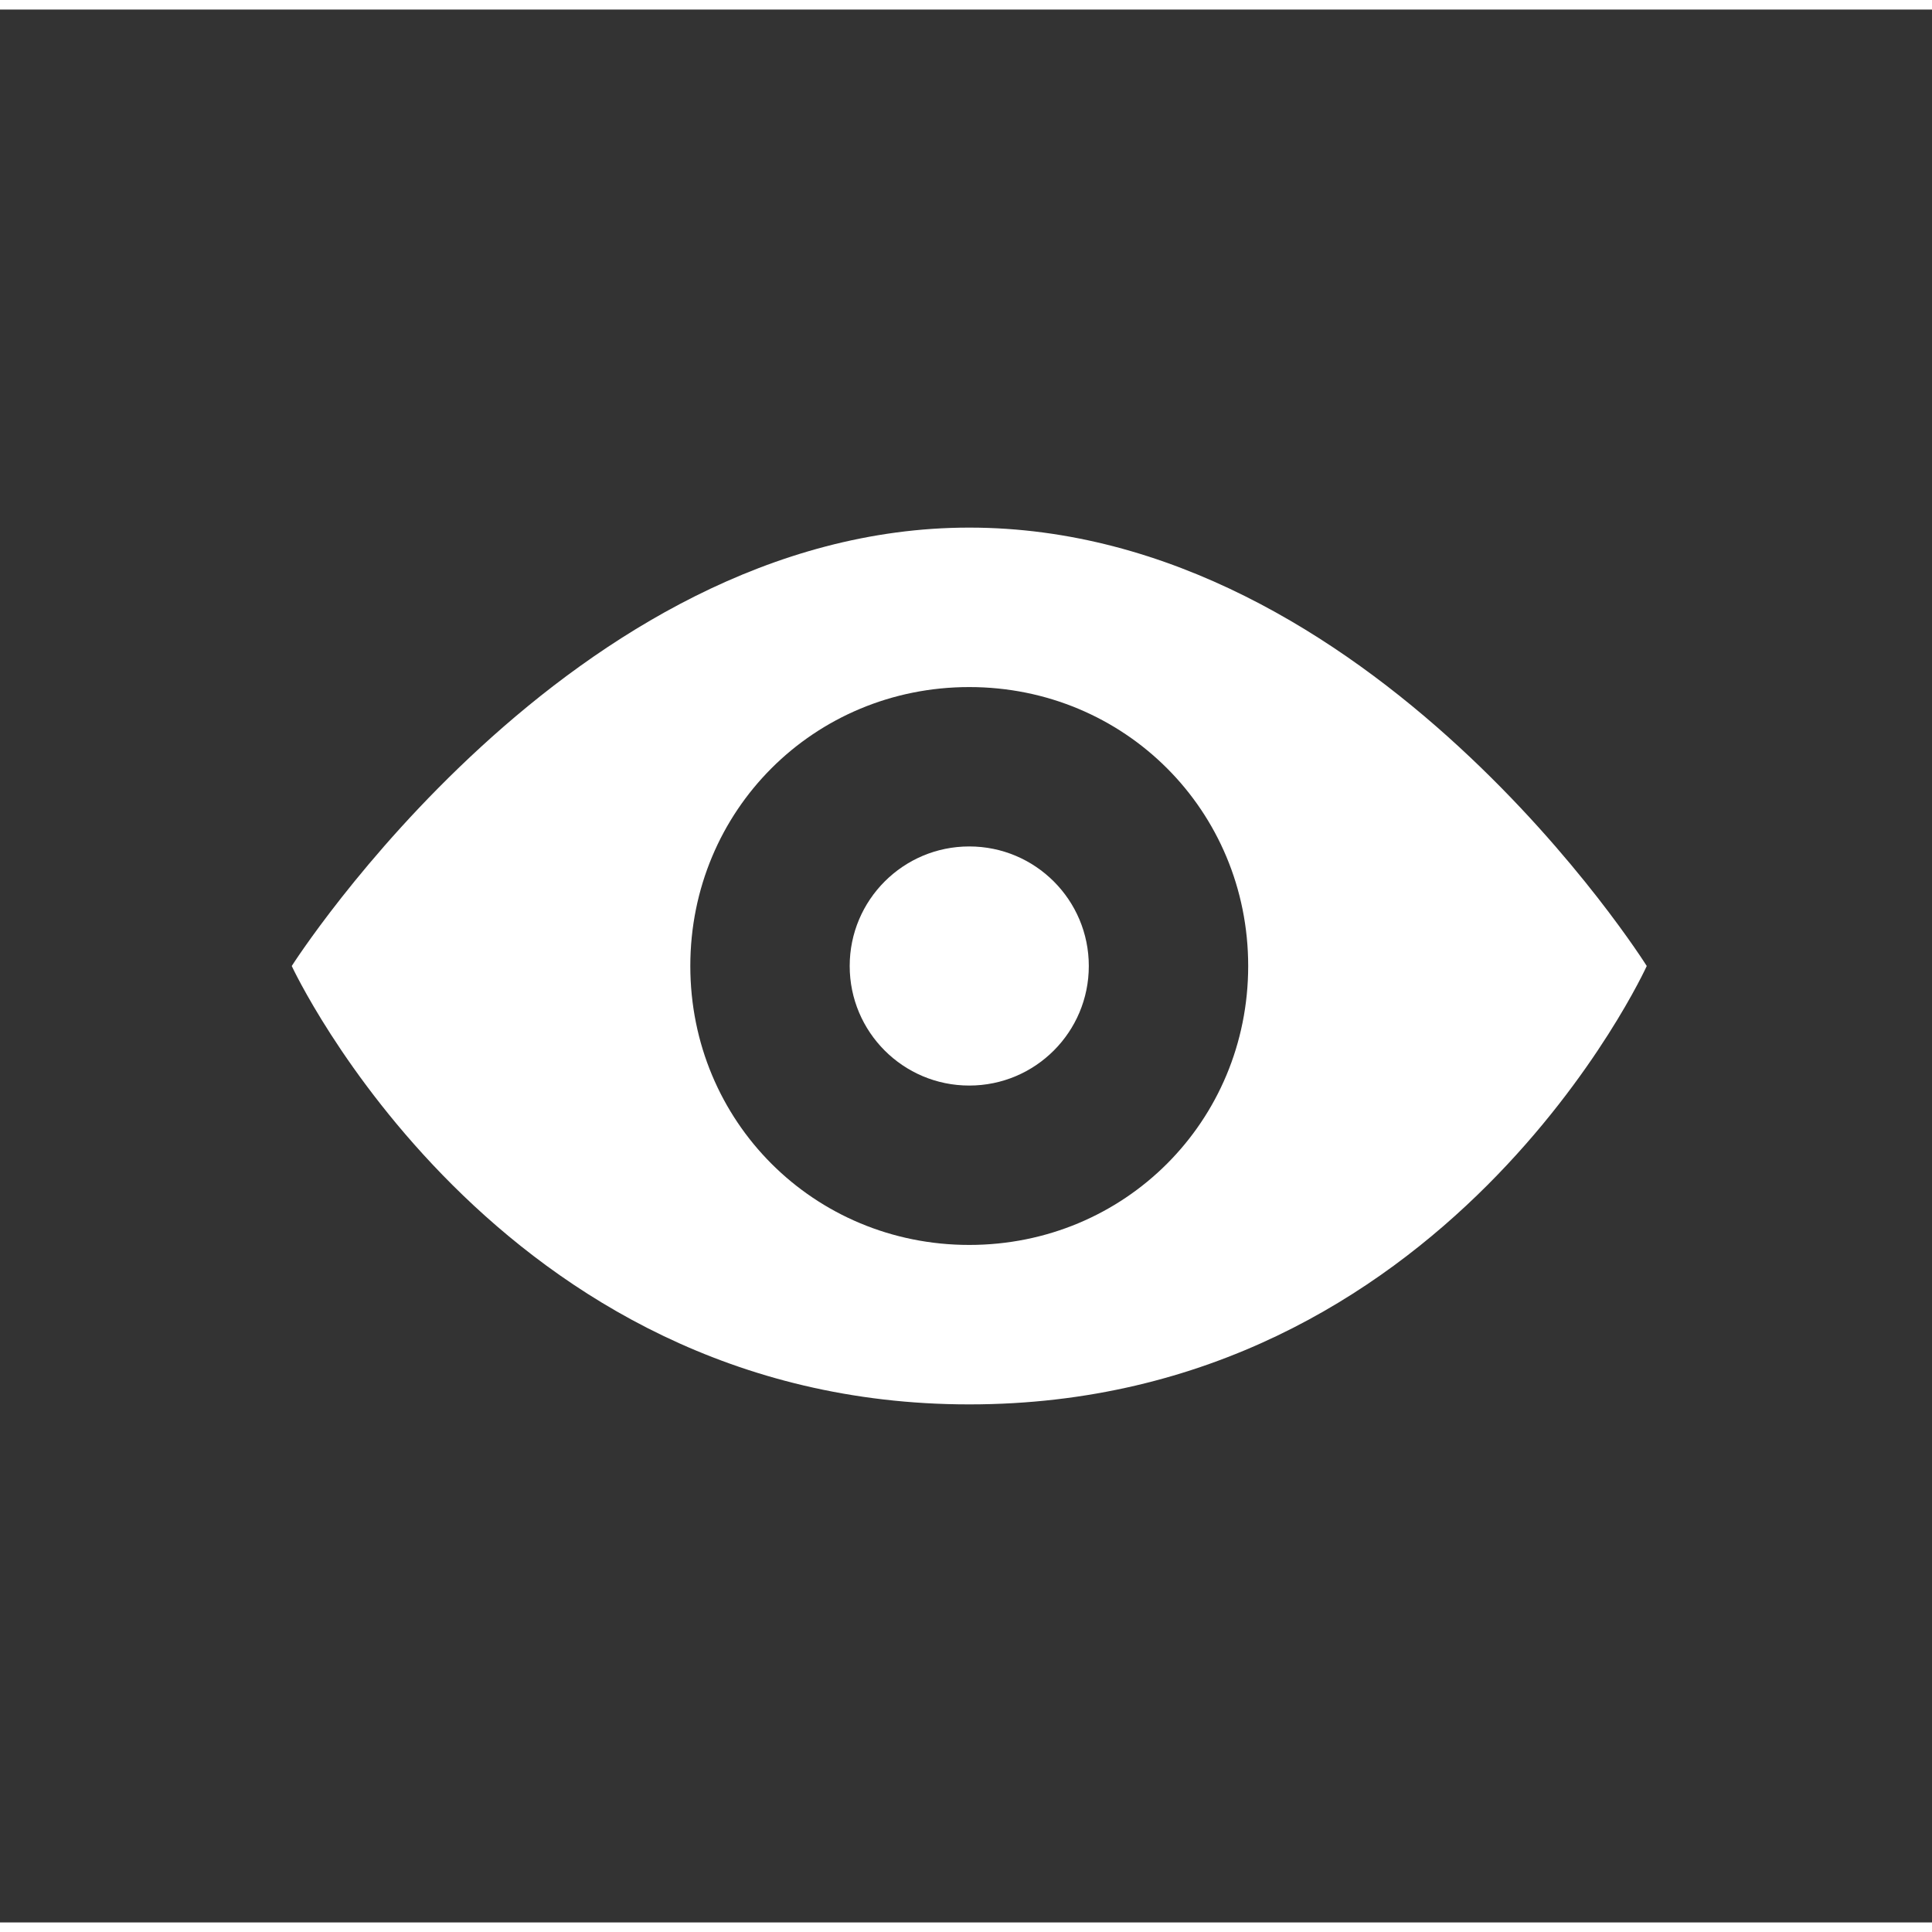 <?xml version="1.0" encoding="UTF-8"?> <svg xmlns="http://www.w3.org/2000/svg" xmlns:xlink="http://www.w3.org/1999/xlink" version="1.1" width="512" height="512" x="0" y="0" viewBox="0 0 101 100" style="enable-background:new 0 0 512 512" xml:space="preserve"><rect x="0" y="0" width="101" height="100" fill="#333333" stroke="none"/><g><g fill="#000"><path d="M50.67 27.082C29.838 27.082 15.252 50 15.252 50S25.877 72.918 50.67 72.918c25 0 35.418-22.918 35.418-22.918S71.713 27.082 50.67 27.082zm0 37.5c-8.125 0-14.582-6.457-14.582-14.582s6.457-14.582 14.582-14.582S65.252 41.875 65.252 50 58.795 64.582 50.67 64.582z" fill="#ffffff" opacity="1" data-original="#000000"></path><path d="M56.92 50c0 3.453-2.797 6.25-6.25 6.25s-6.25-2.797-6.25-6.25 2.797-6.25 6.25-6.25 6.25 2.797 6.25 6.25z" fill="#ffffff" opacity="1" data-original="#000000"></path></g></g></svg> 